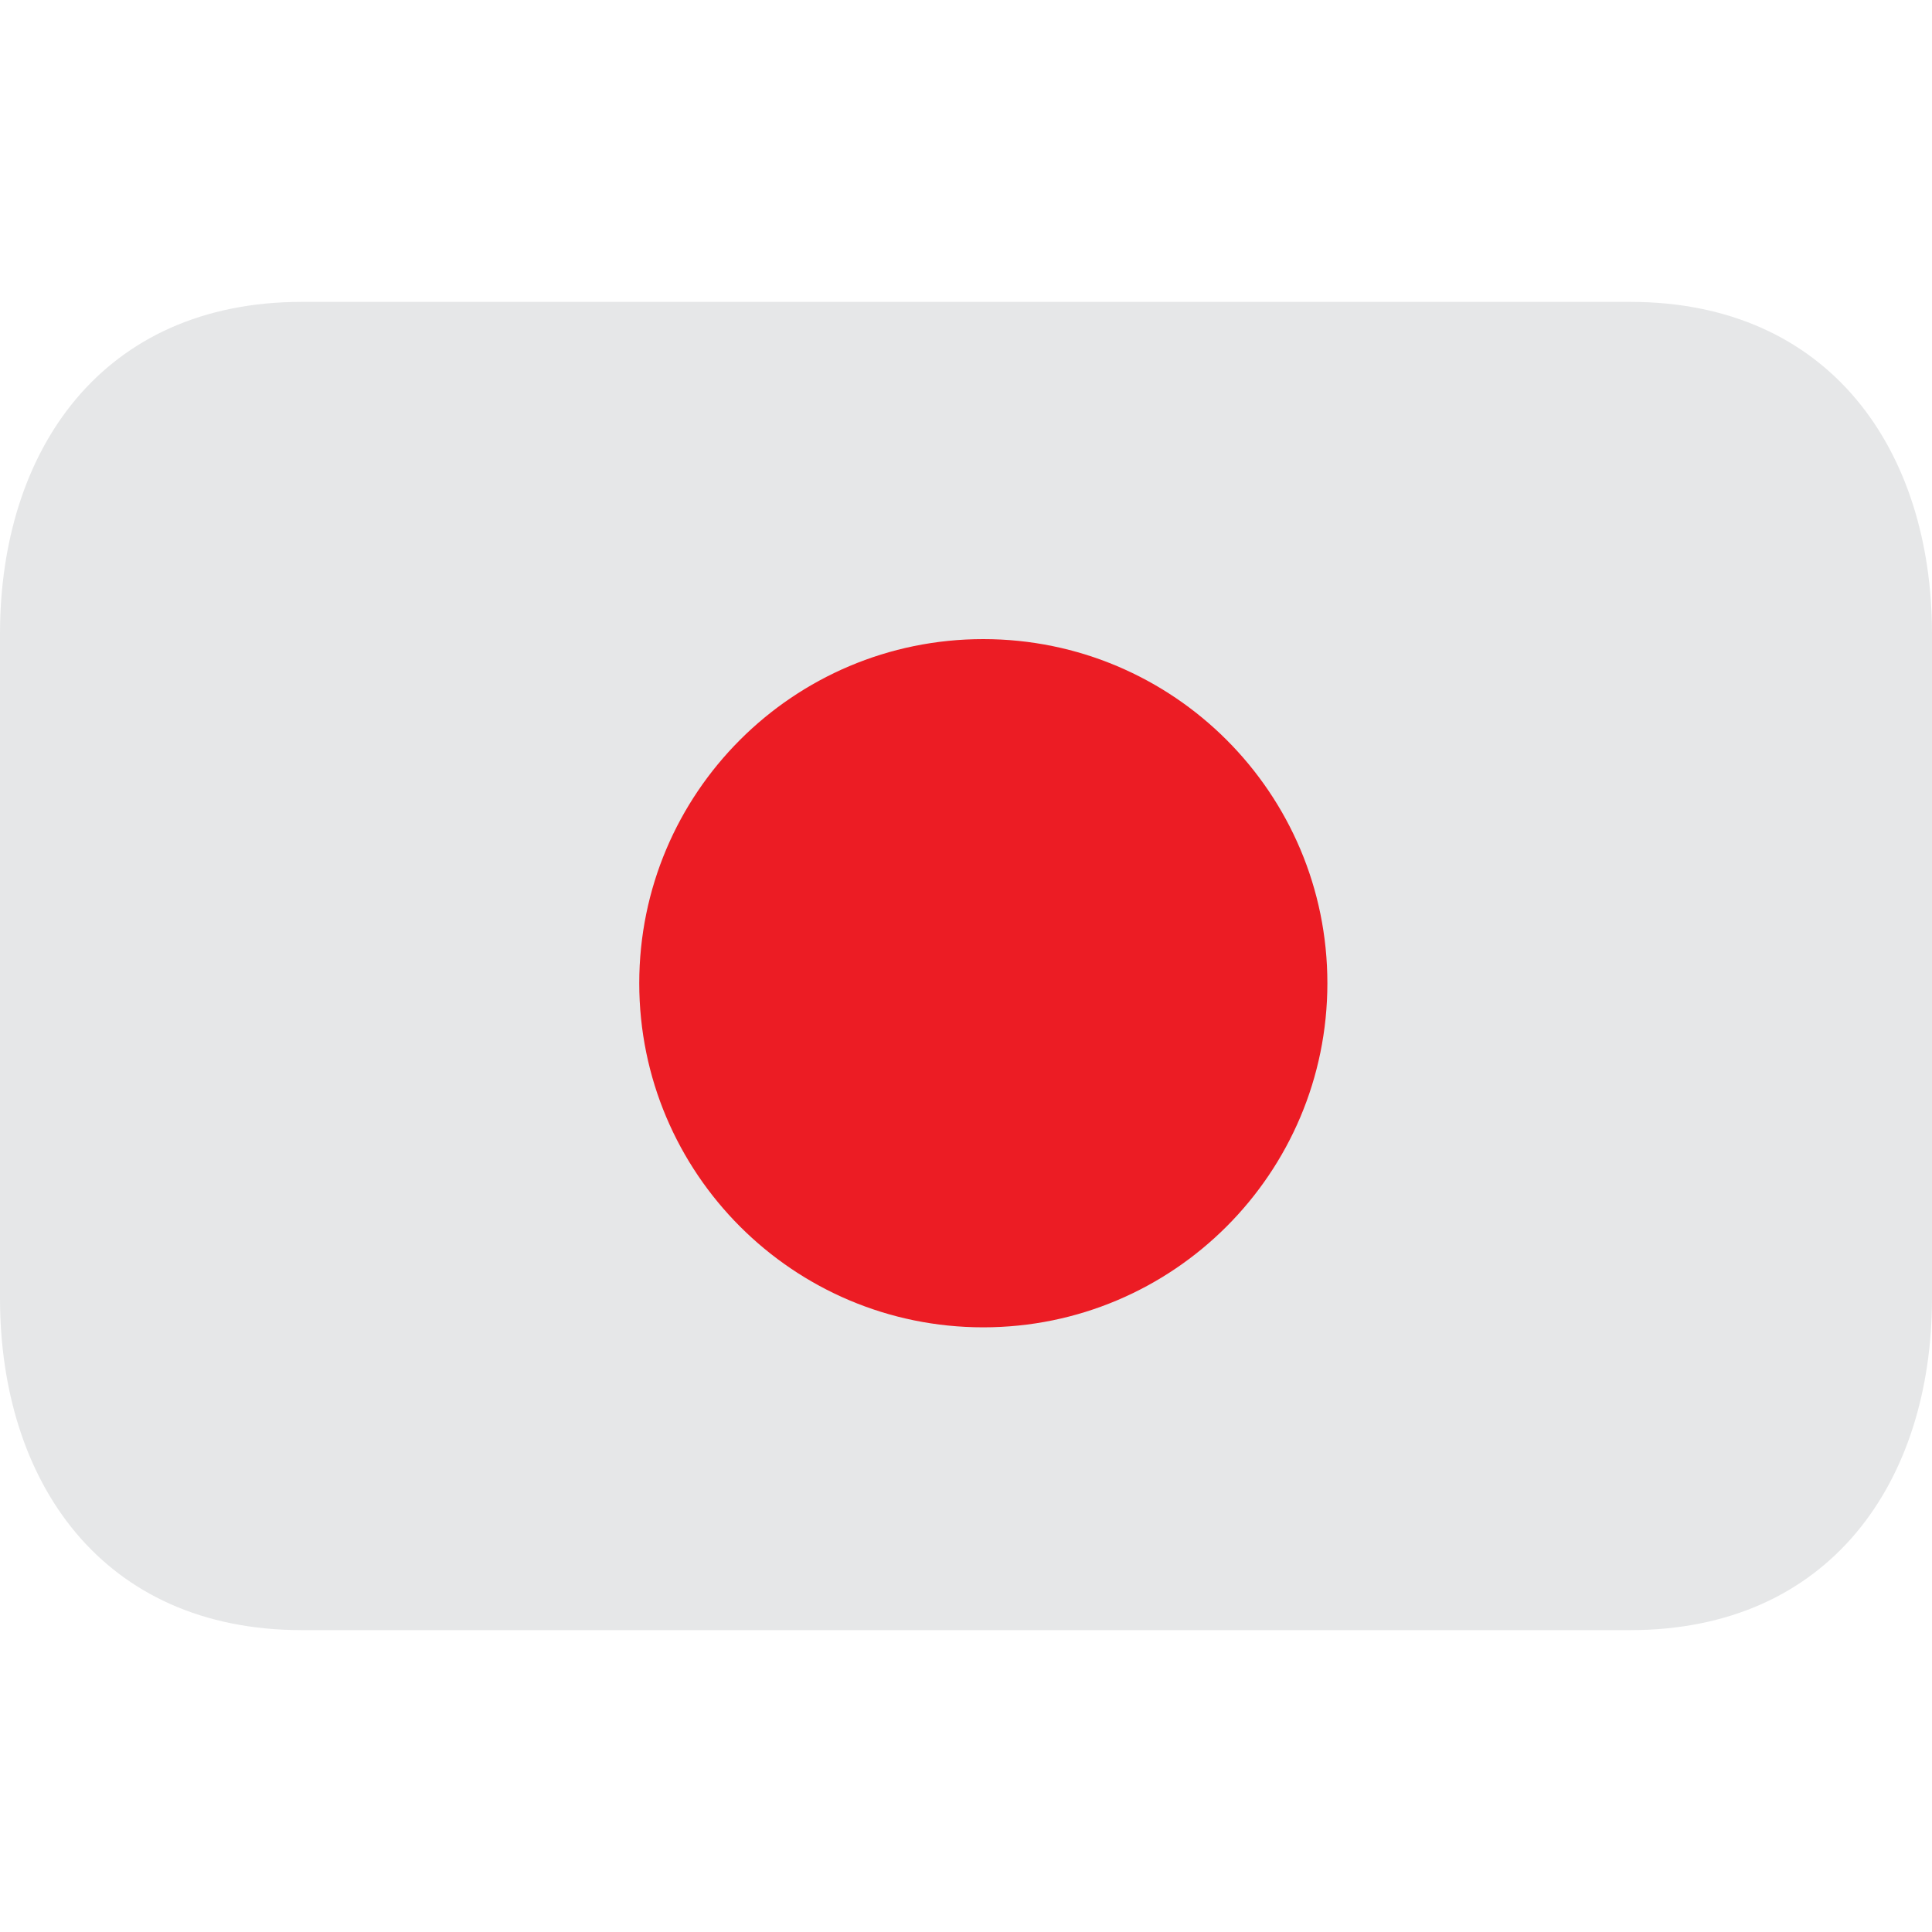 <?xml version="1.0" encoding="UTF-8"?> <svg xmlns="http://www.w3.org/2000/svg" width="40" height="40" viewBox="0 0 40 40" fill="none"><path d="M40 26.875C40 30.672 37.892 33.75 33.75 33.75H6.25C2.108 33.75 0 30.672 0 26.875V13.125C0 9.328 2.108 6.25 6.25 6.25H33.75C37.892 6.25 40 9.328 40 13.125V26.875Z" fill="#E6E7E8"></path><path d="M27.482 20.356C27.482 24.289 24.292 27.481 20.357 27.481C16.424 27.481 13.235 24.29 13.235 20.356C13.235 16.421 16.424 13.232 20.357 13.232C24.291 13.232 27.482 16.421 27.482 20.356Z" fill="#EC1C24"></path></svg> 
